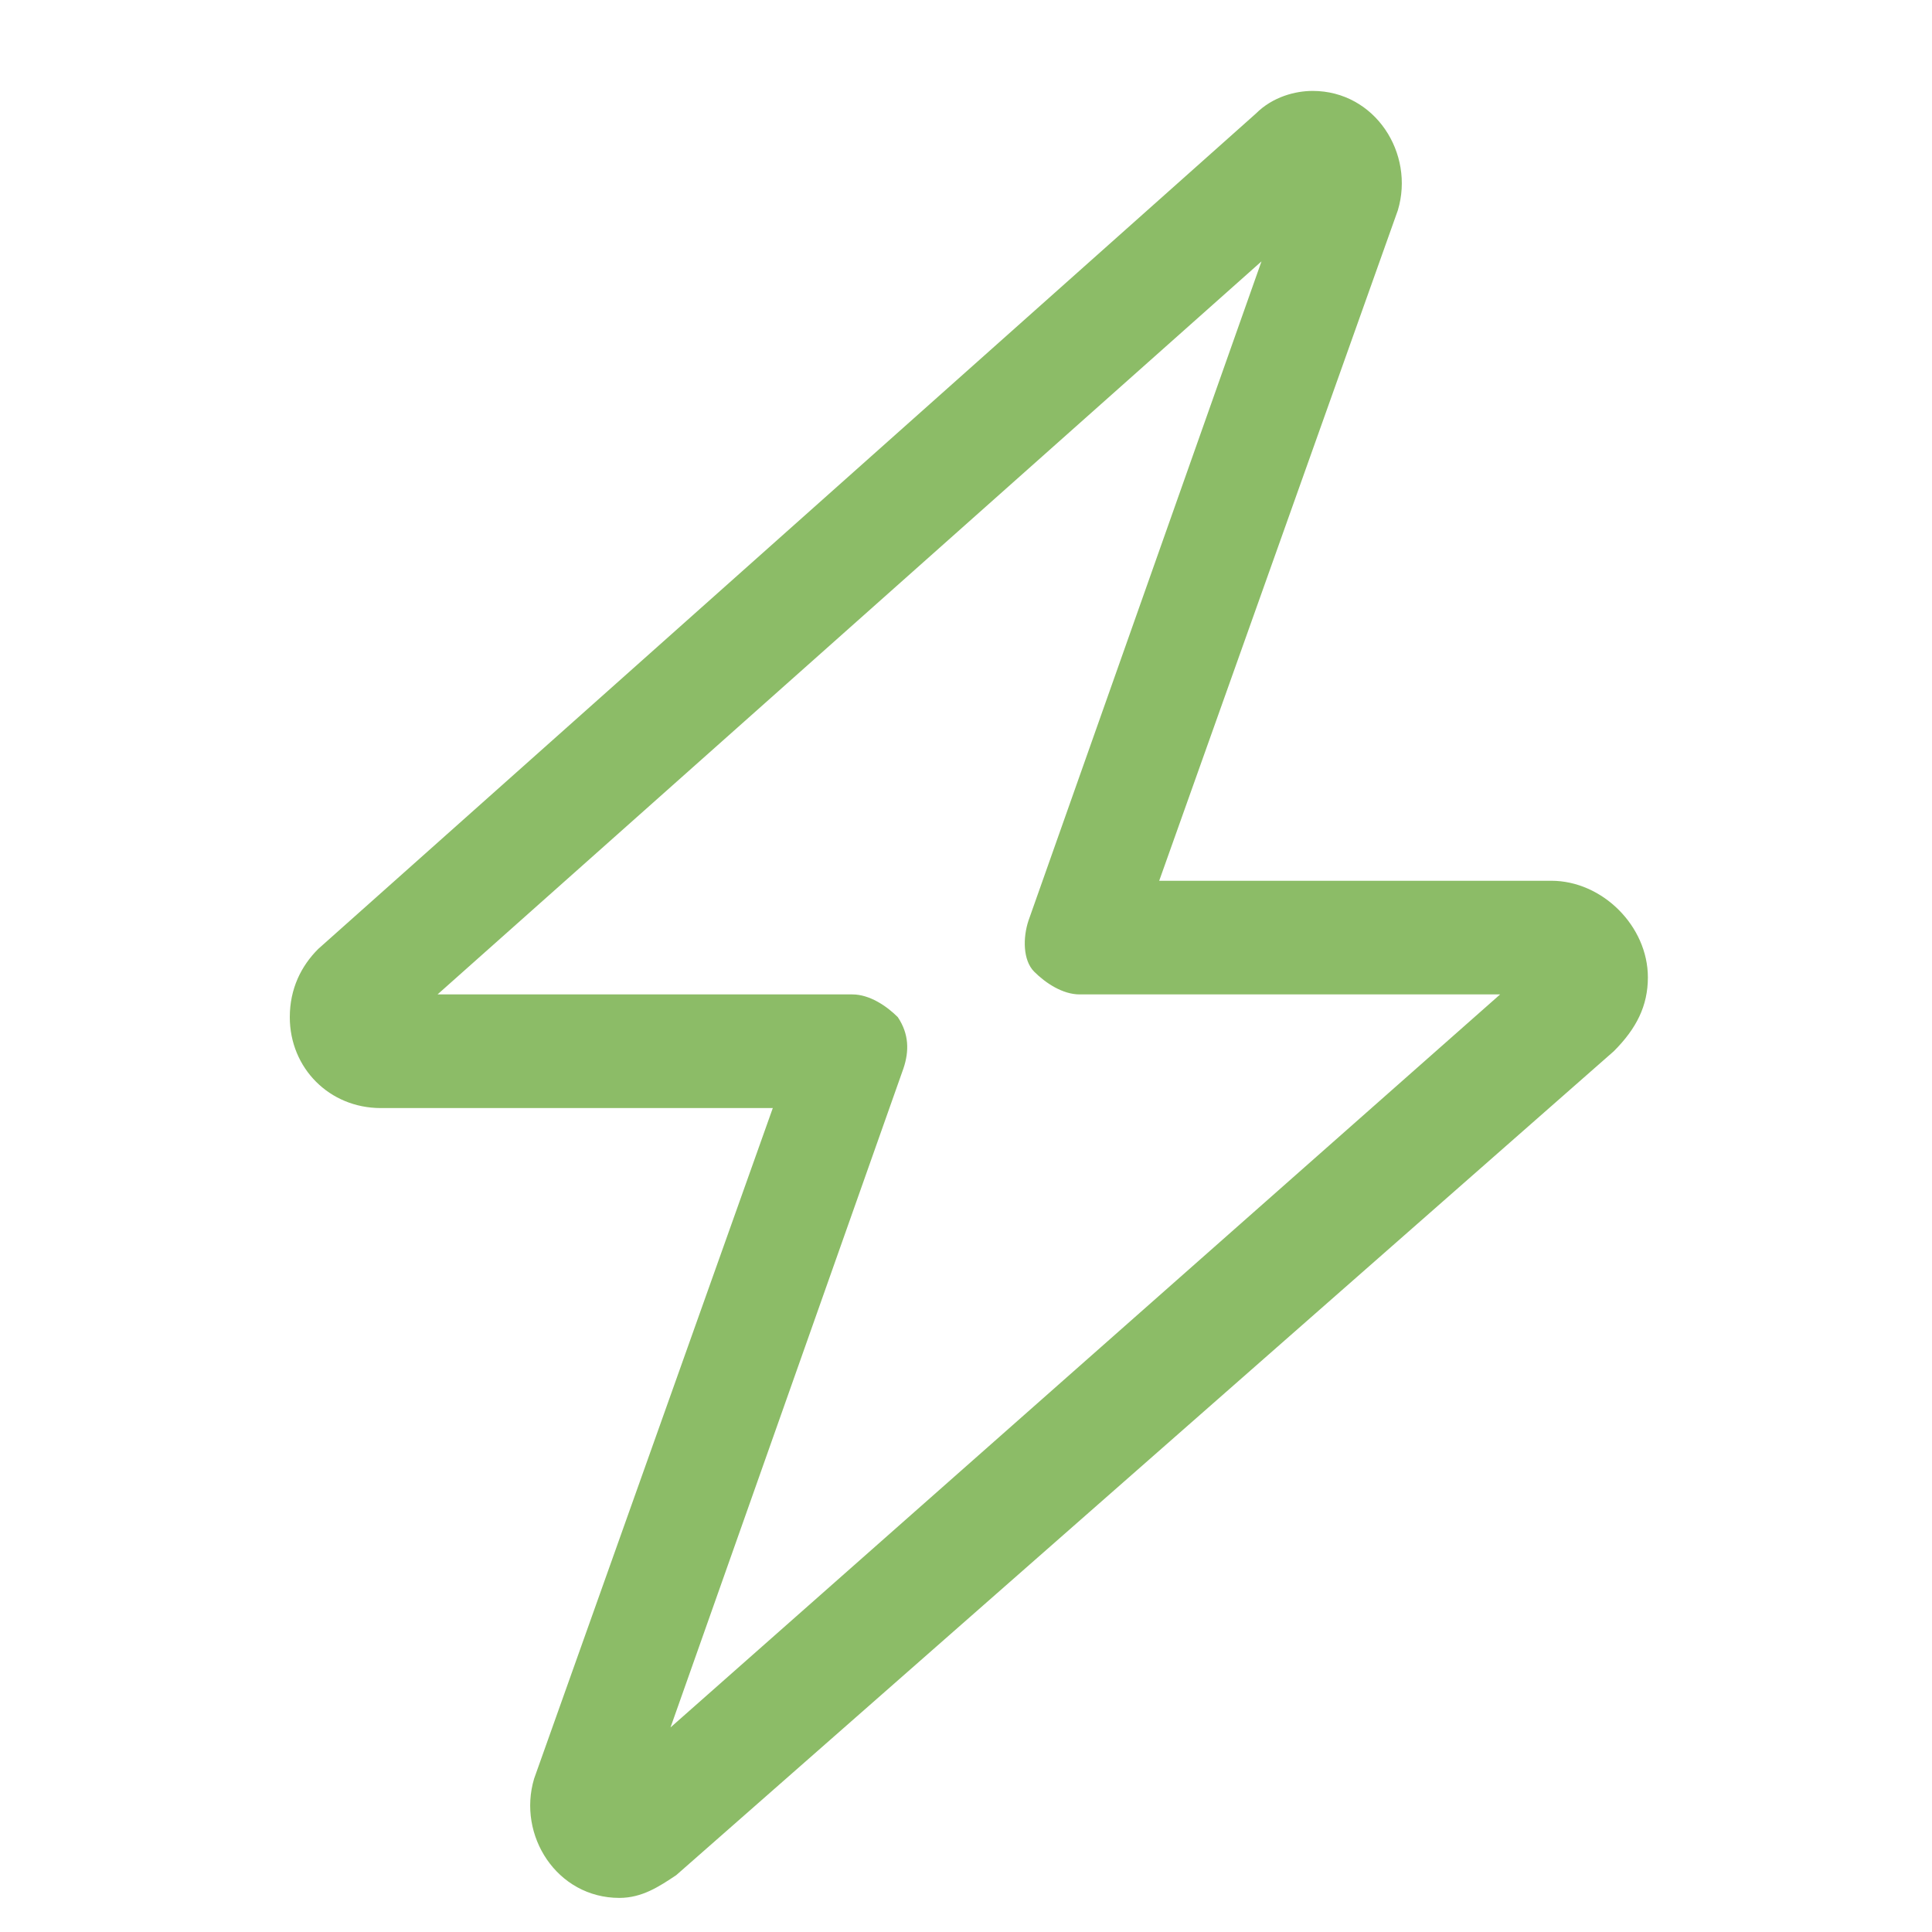 <?xml version="1.0" encoding="UTF-8"?> <svg xmlns="http://www.w3.org/2000/svg" xmlns:xlink="http://www.w3.org/1999/xlink" version="1.1" id="Layer_1" x="0px" y="0px" viewBox="0 0 34 34" style="enable-background:new 0 0 34 34;" xml:space="preserve"> <style type="text/css"> .st0{fill:#8CBC67;} </style> <g> <path class="st0" d="M22.1,2c0.3-0.3,0.7-0.4,1-0.4c1.1,0,1.8,1.1,1.5,2.1l-4.2,11.8h6.9c0.9,0,1.7,0.8,1.7,1.7 c0,0.5-0.2,0.9-0.6,1.3L11.9,33c-0.3,0.2-0.6,0.4-1,0.4c-1.1,0-1.8-1.1-1.5-2.1l4.2-11.8H6.7c-0.9,0-1.6-0.7-1.6-1.6 c0-0.5,0.2-0.9,0.5-1.2L22.1,2z M22.2,4.6L7.7,17.5H15c0.3,0,0.6,0.2,0.8,0.4c0.2,0.3,0.2,0.6,0.1,0.9l-4.1,11.6l14.6-12.9H19 c-0.3,0-0.6-0.2-0.8-0.4s-0.2-0.6-0.1-0.9L22.2,4.6L22.2,4.6z"></path> </g> </svg> 